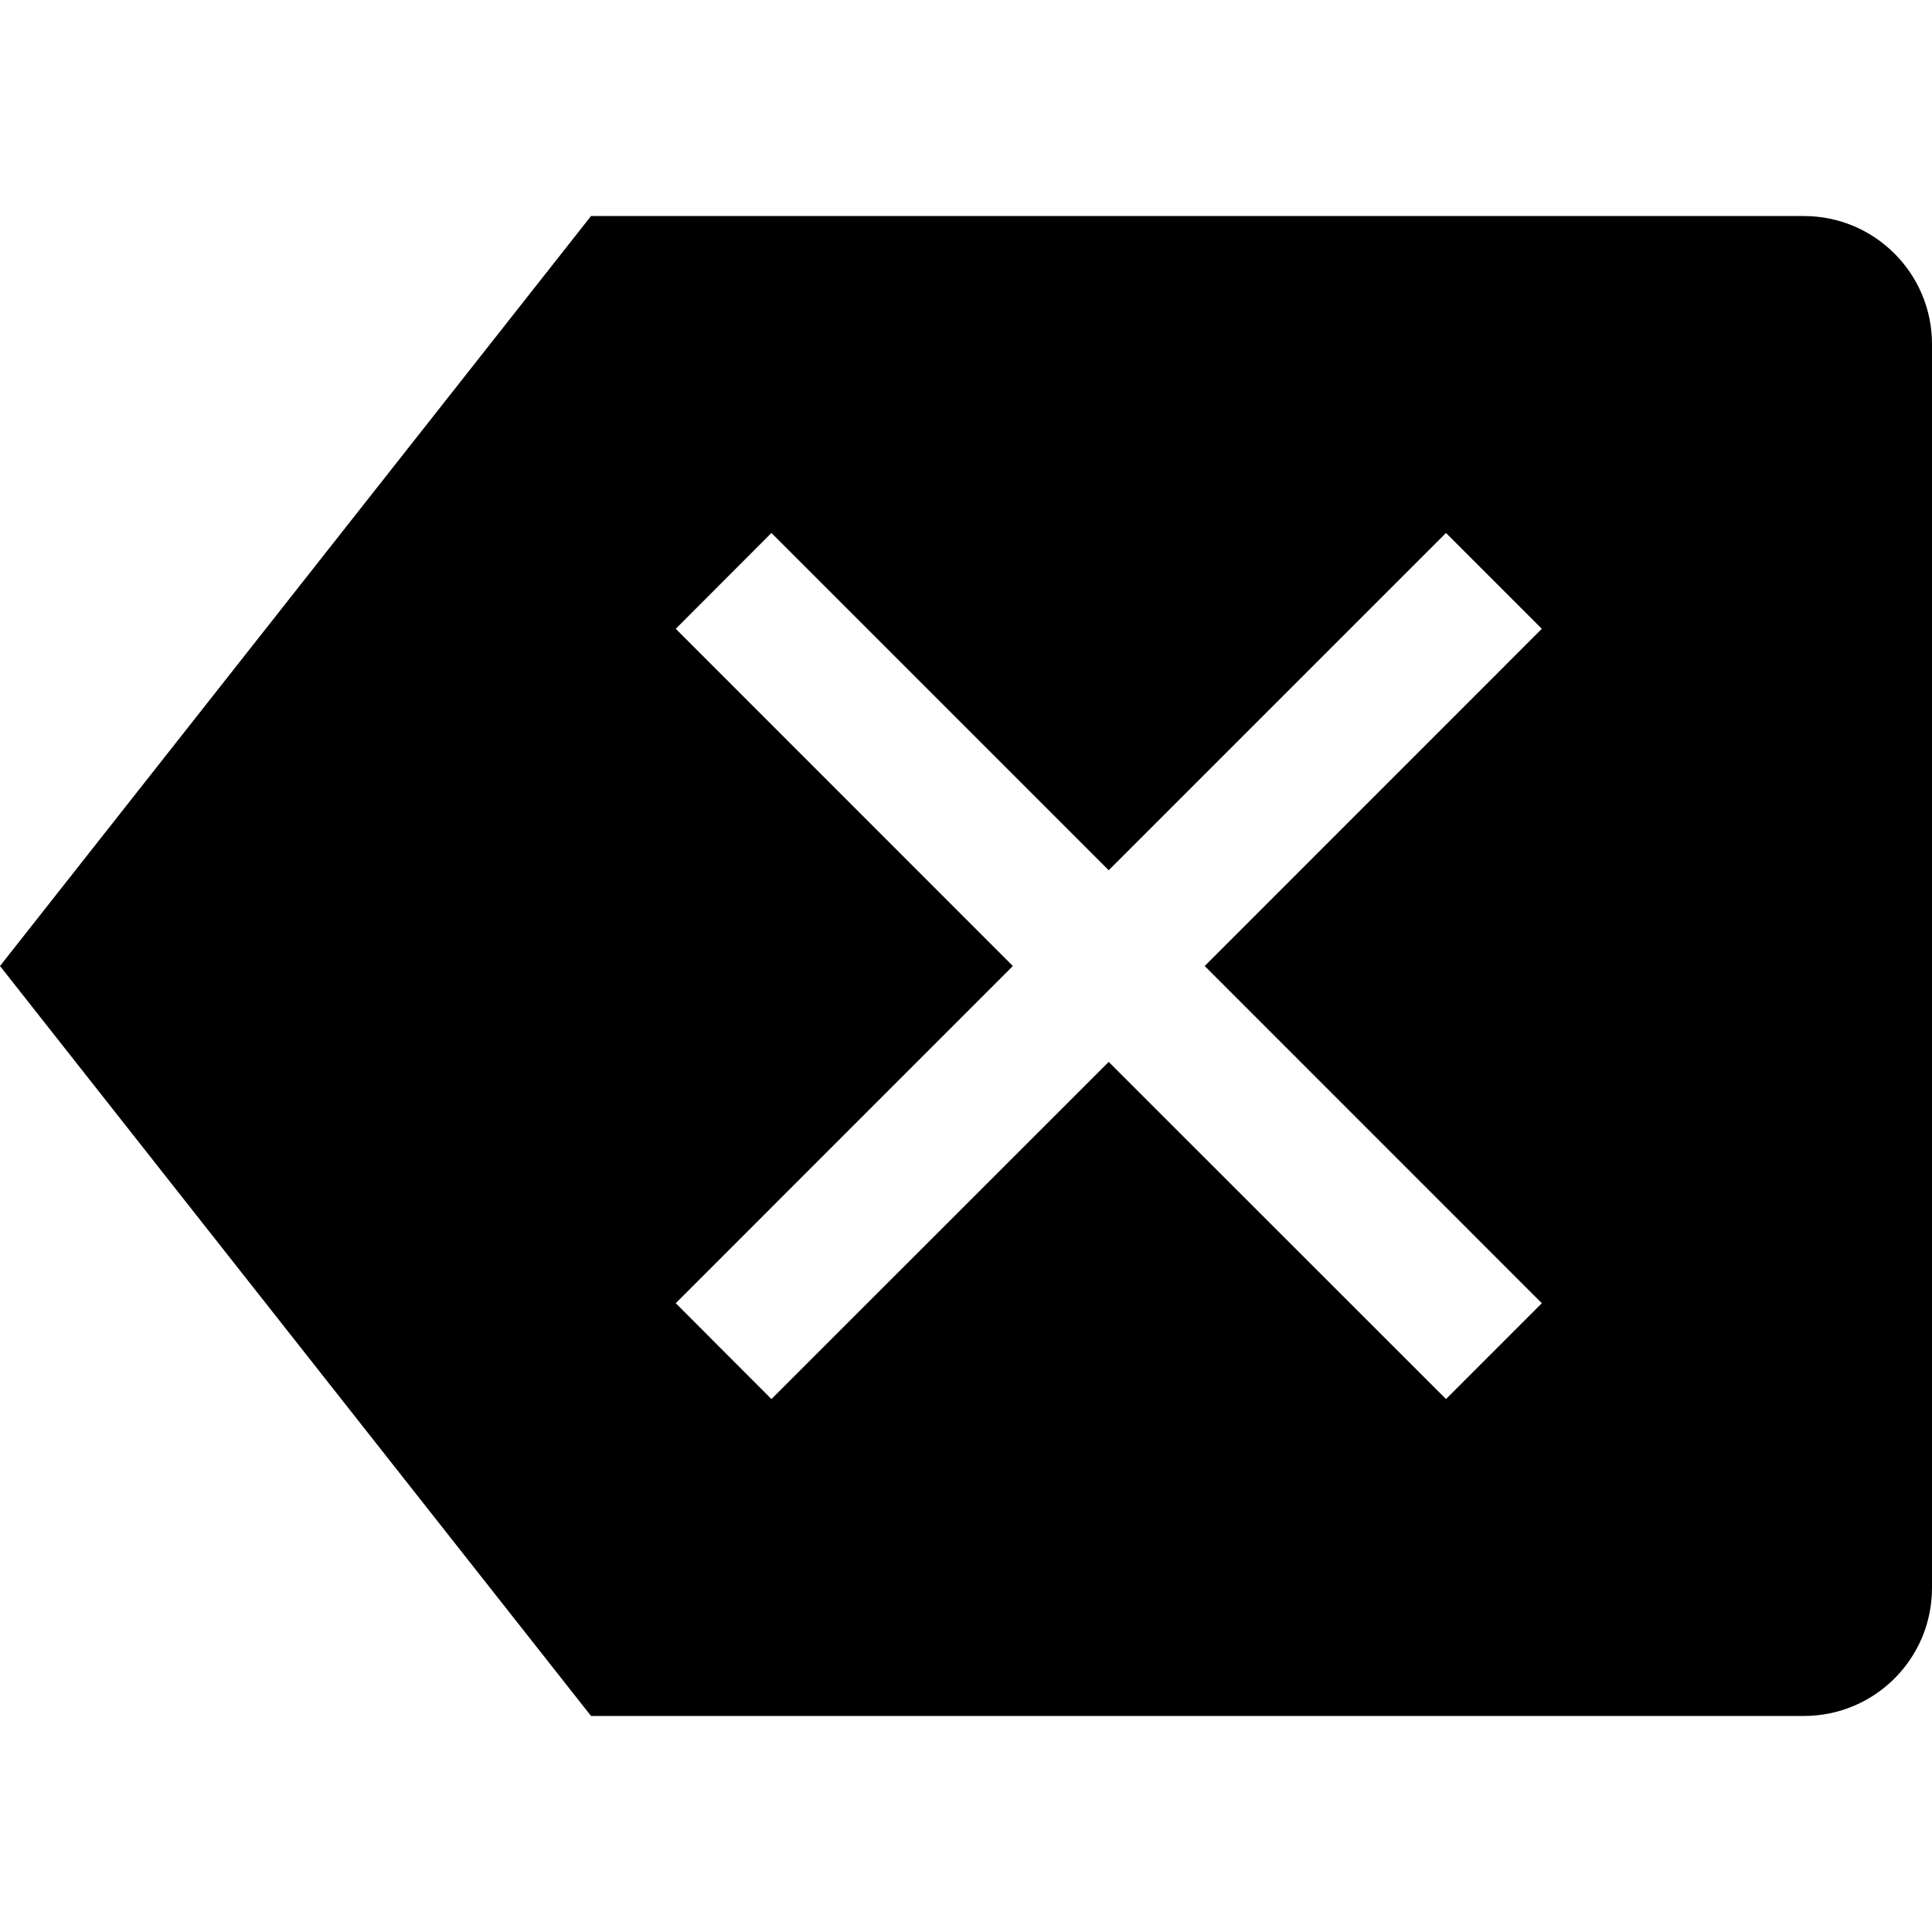 <?xml version="1.0" ?><!DOCTYPE svg  PUBLIC '-//W3C//DTD SVG 1.1//EN'  'http://www.w3.org/Graphics/SVG/1.1/DTD/svg11.dtd'><svg enable-background="new 0 0 512 512" height="512px" id="Layer_1" version="1.1" viewBox="0 0 512 512" width="512px" xml:space="preserve" xmlns="http://www.w3.org/2000/svg" xmlns:xlink="http://www.w3.org/1999/xlink"><path d="M478.047,57.251H156.629L0,256.005l156.628,198.744h321.418c18.763,0,33.953-15.171,33.953-33.913V91.188  C512,72.468,496.81,57.251,478.047,57.251 M408.602,345.363l-25.396,25.4l-89.387-89.346l-89.379,89.346l-25.358-25.4l89.339-89.358  l-89.339-89.366l25.358-25.395l89.379,89.379l89.387-89.379l25.396,25.395l-89.342,89.366L408.602,345.363z"/></svg>